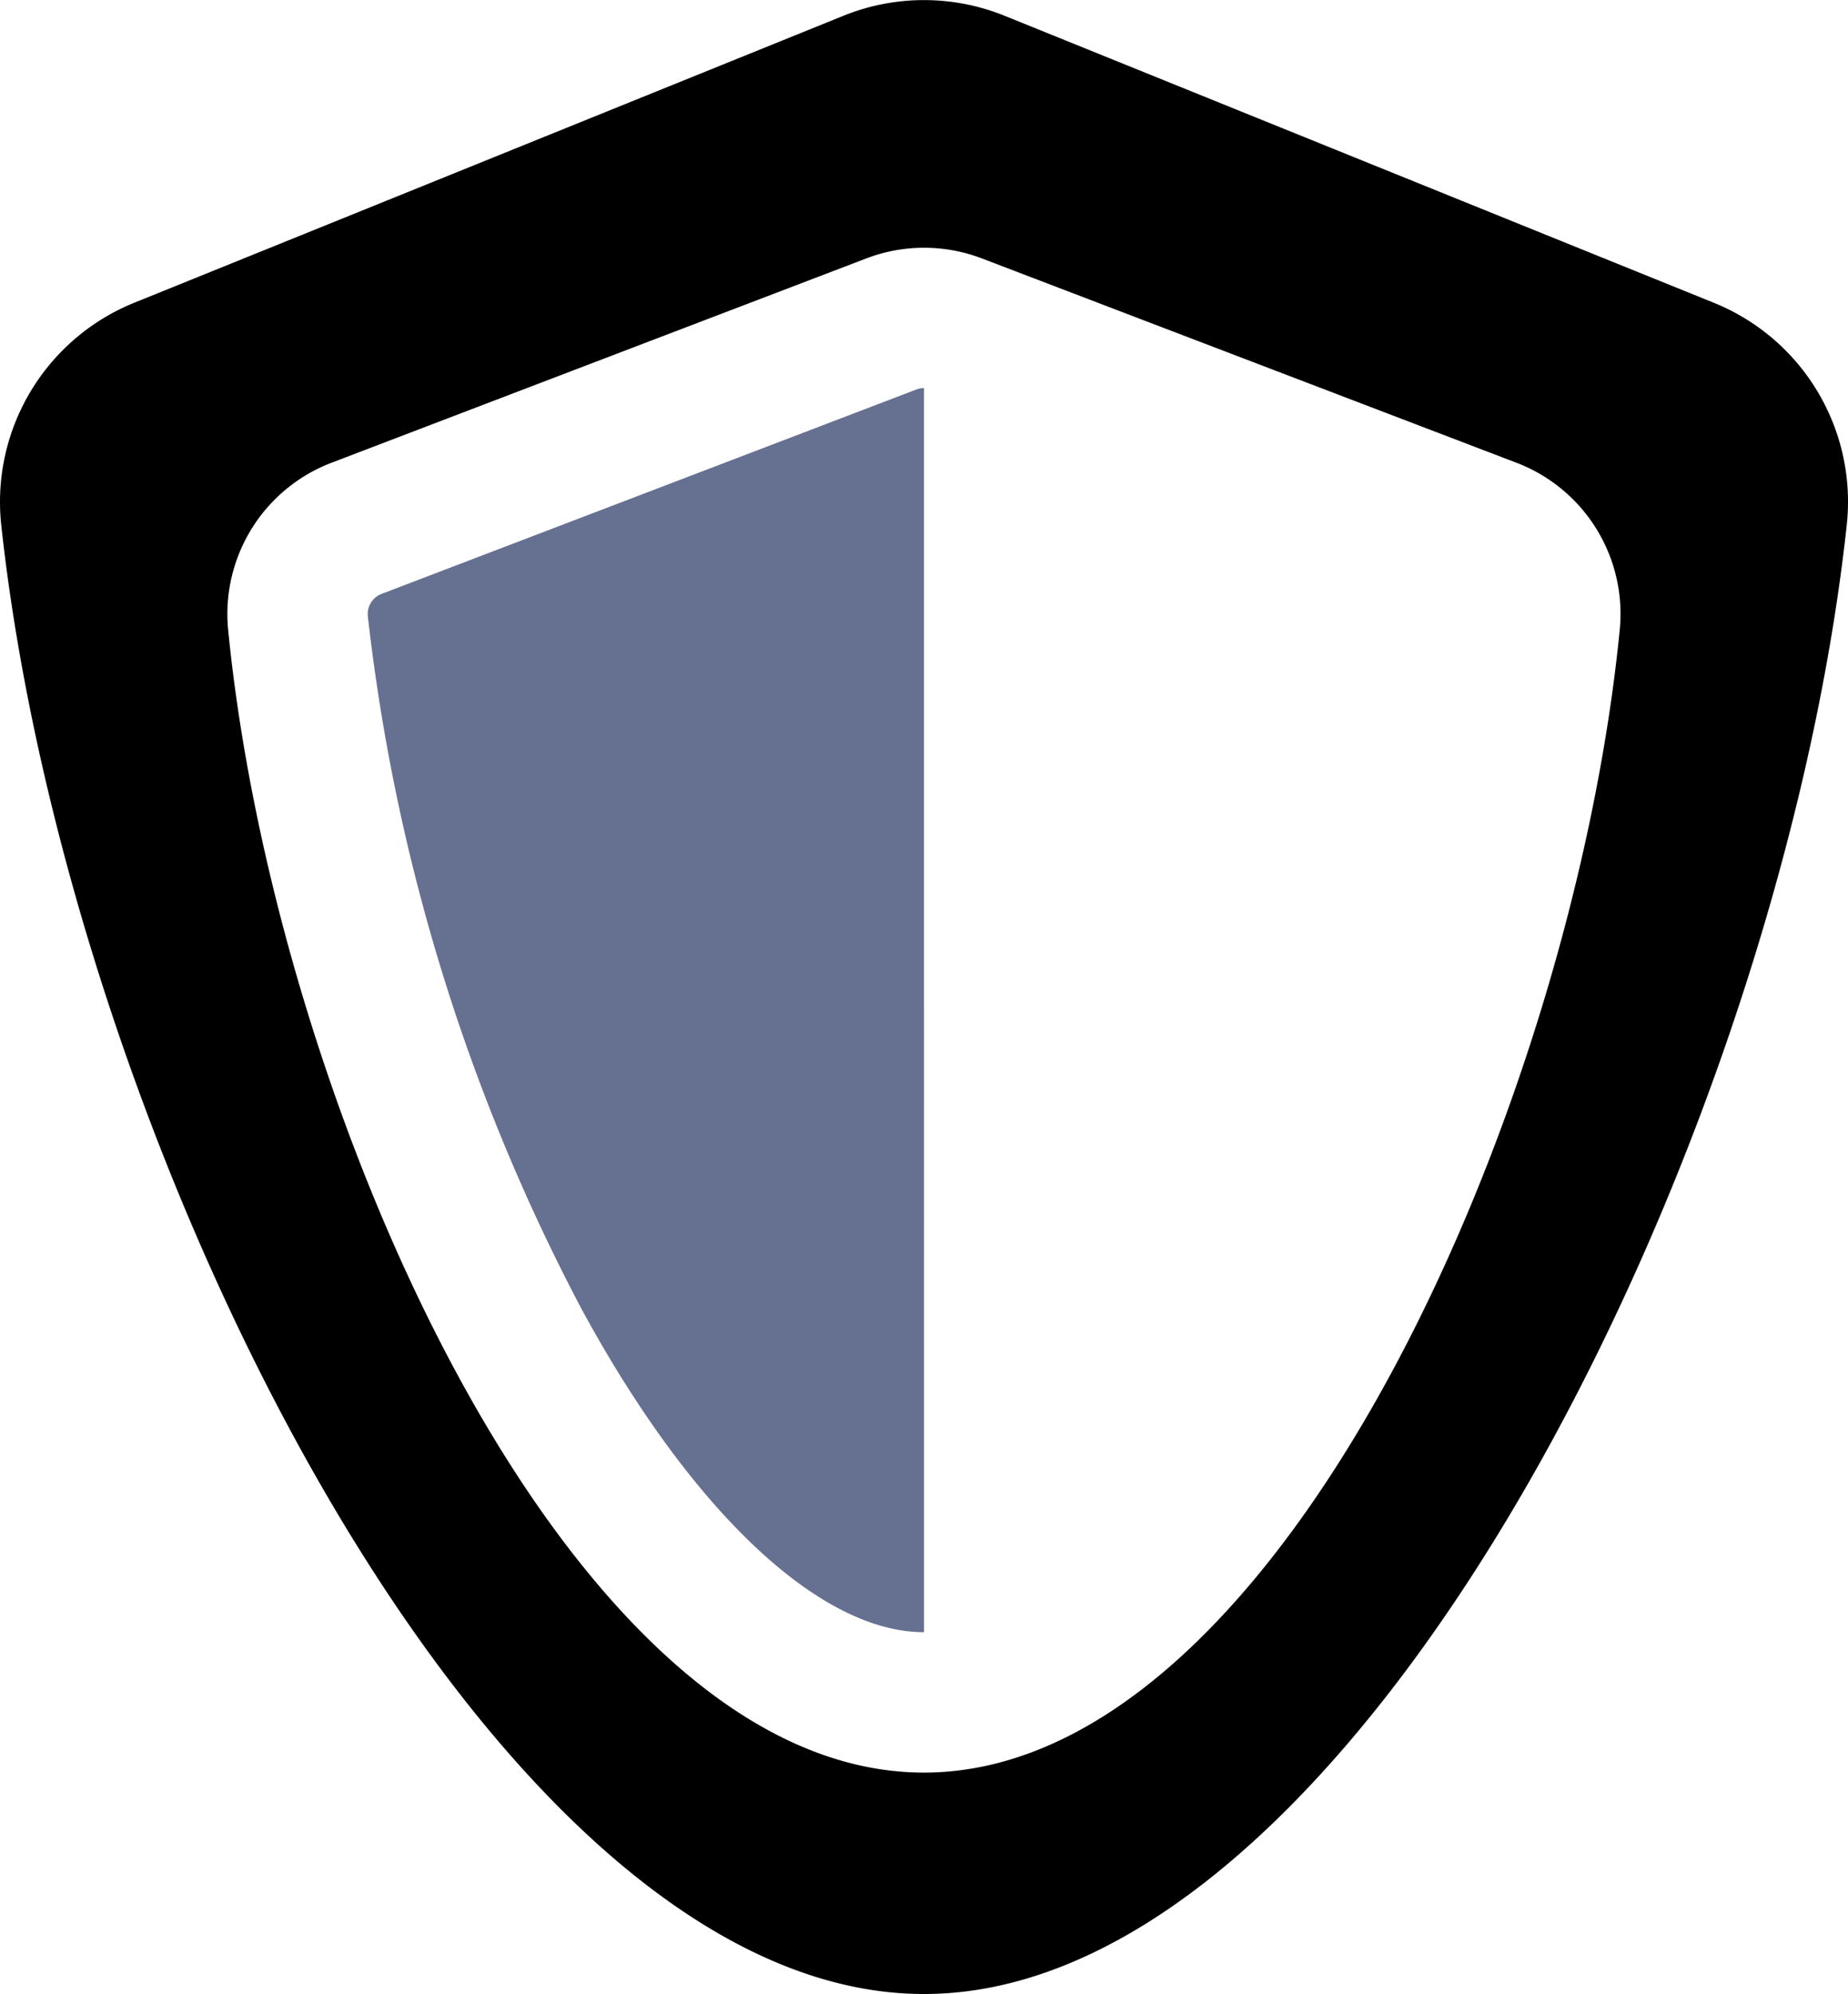 <svg xmlns="http://www.w3.org/2000/svg" width="93.698" height="101.082" viewBox="0 0 93.698 101.082">
  <g id="security" transform="translate(-10.376 0)">
    <path id="Path_31" data-name="Path 31" d="M97.274,15.35,61.311.8a10.891,10.891,0,0,0-8.172,0L17.176,15.35A10.894,10.894,0,0,0,10.44,26.623c3.433,31.609,24.829,74.459,46.785,74.459s43.351-42.85,46.785-74.459A10.881,10.881,0,0,0,97.274,15.35ZM92.5,31.93c-2.368,24.079-17.224,57.927-35.28,57.927S24.312,56.009,21.944,31.93a8.208,8.208,0,0,1,5.233-8.469L54.3,13.1a8.207,8.207,0,0,1,5.858,0L87.272,23.461A8.2,8.2,0,0,1,92.5,31.93Z" transform="translate(0)"/>
    <path id="Path_32" data-name="Path 32" d="M63.472,65.727a1.091,1.091,0,0,0-.691,1.125A98.831,98.831,0,0,0,73.7,102.13c5.551,10.162,12.011,16.229,17.278,16.229h0V55.293a1.085,1.085,0,0,0-.389.072Z" transform="translate(-33.755 -35.619)" fill="#667091"/>
  </g>
</svg>
